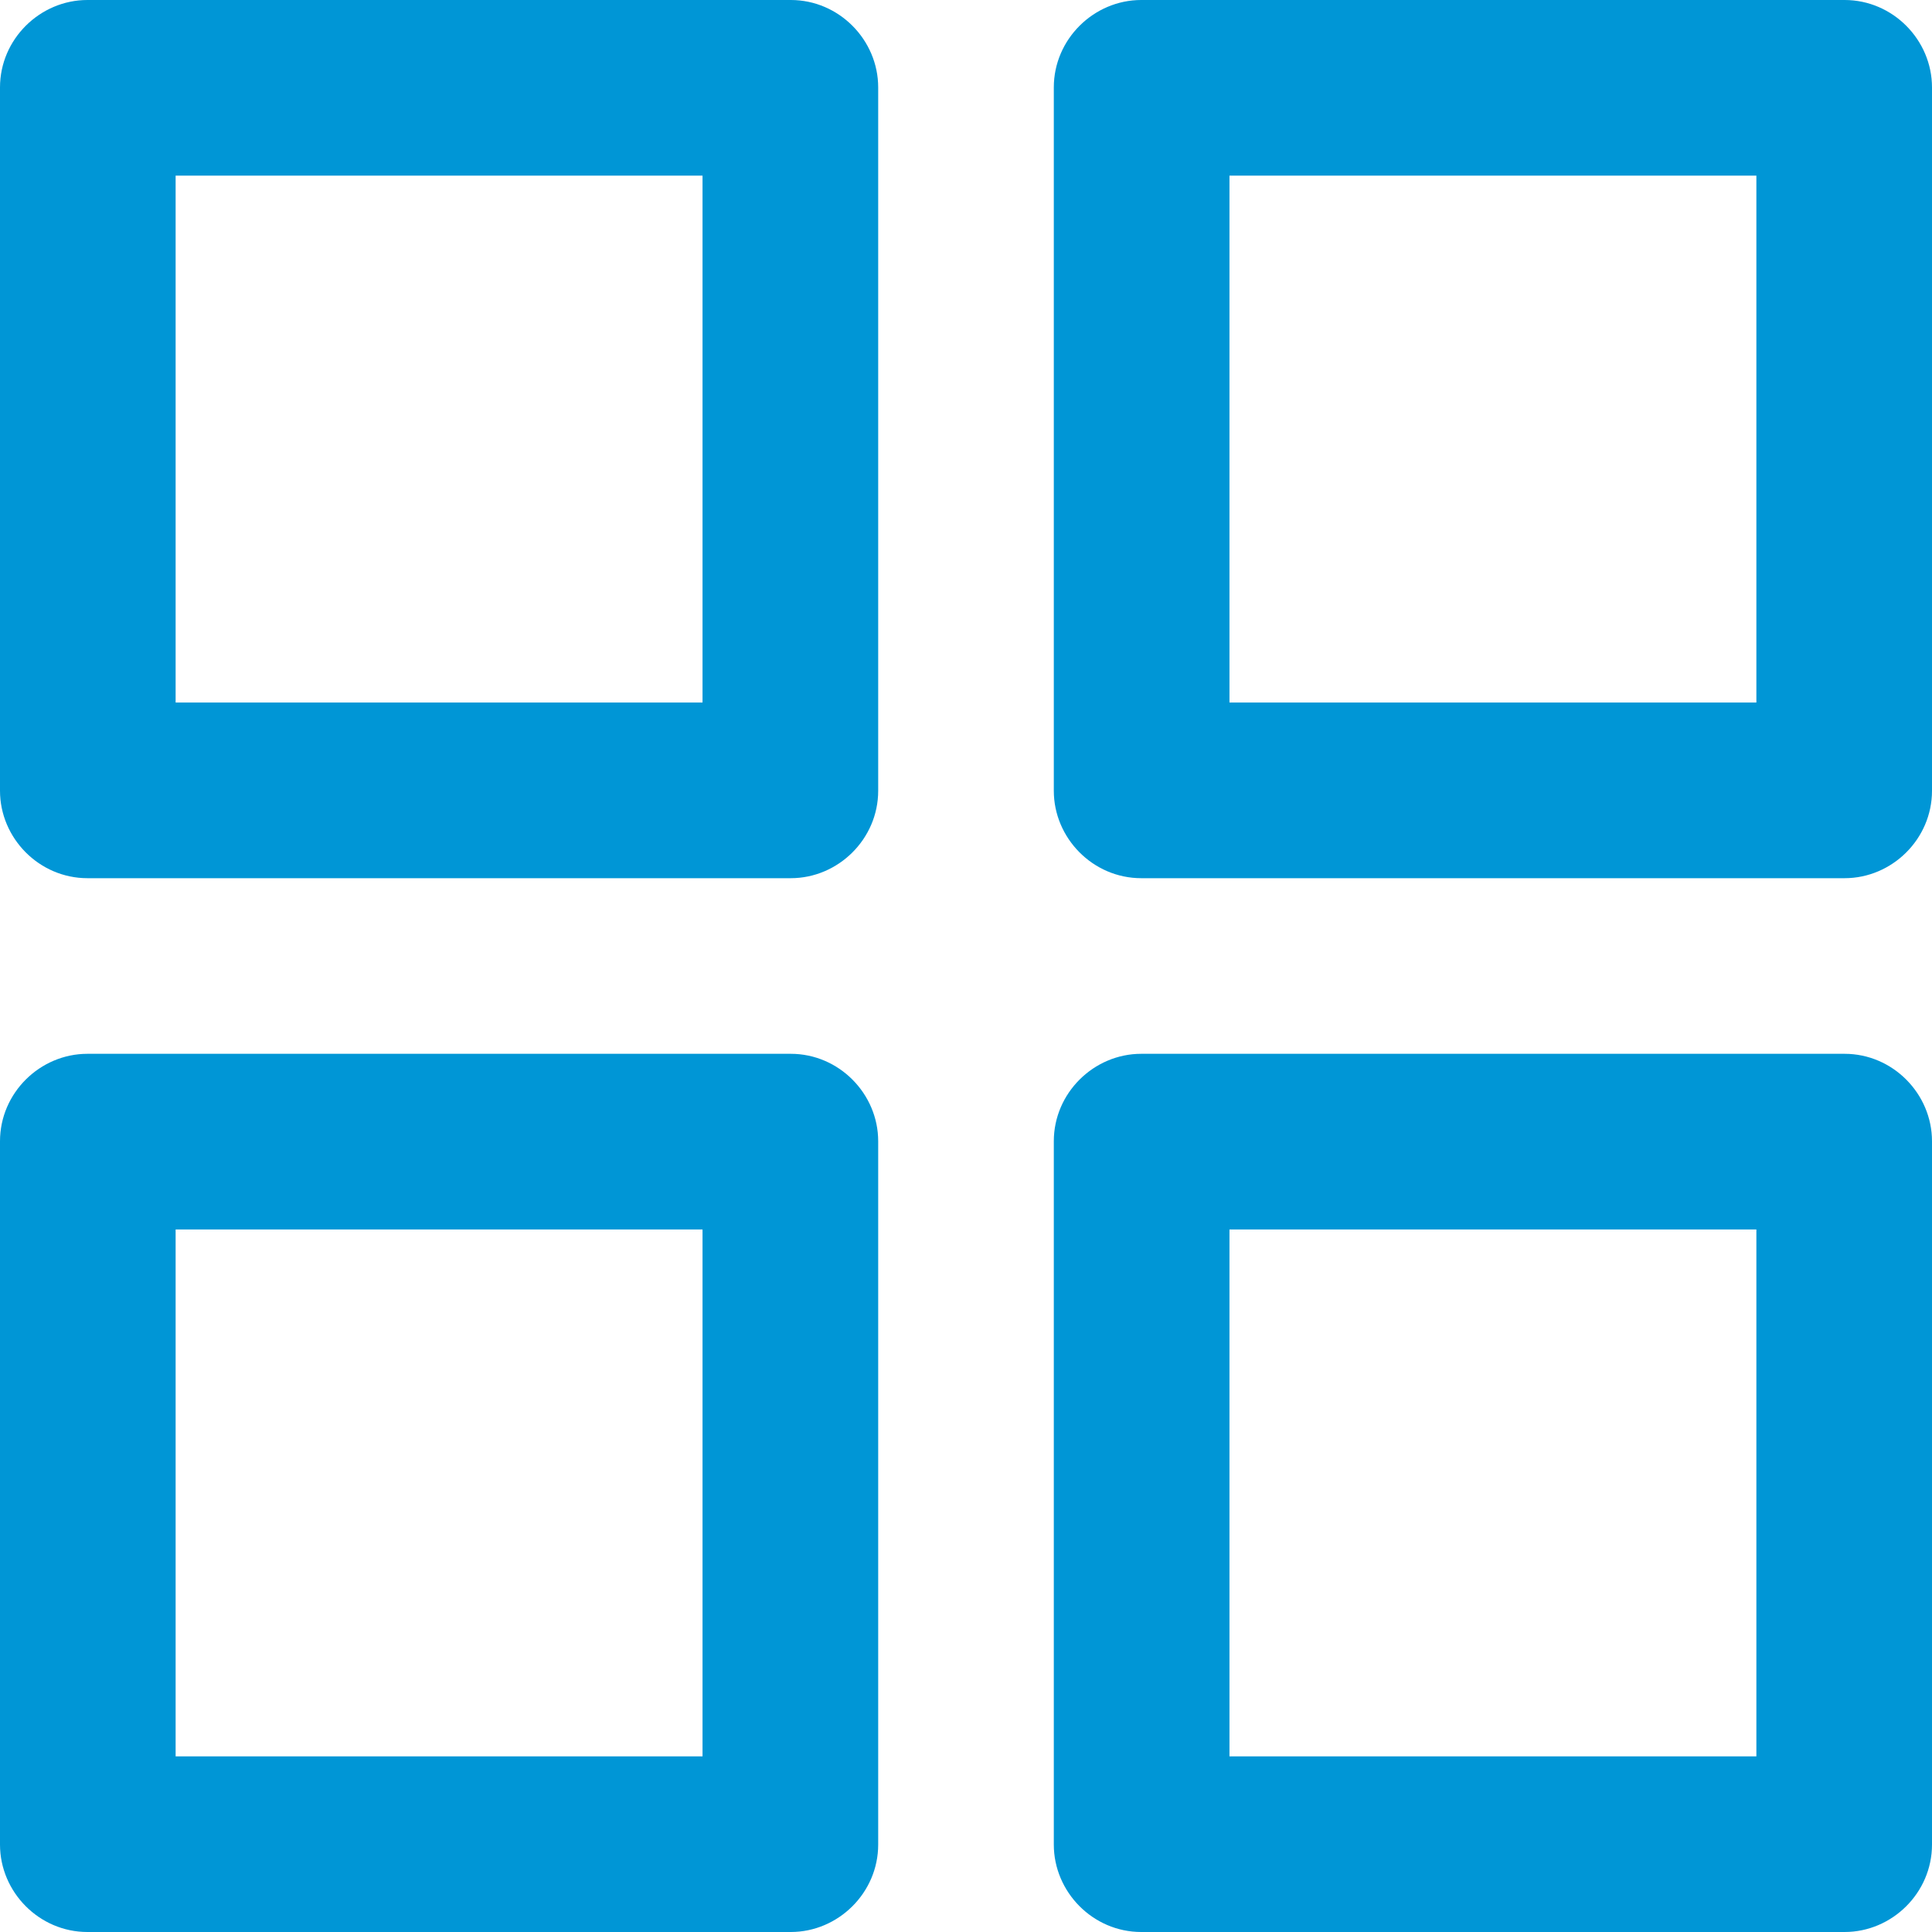 <svg xmlns="http://www.w3.org/2000/svg" width="40" height="40" viewBox="0 0 40 40">
  <path fill="#0096D6" d="M3.636,3.636 L3.636,14.545 L14.545,14.545 L14.545,3.636 L3.636,3.636 Z M0,1.81 C0,0.81 0.828,0 1.81,0 L16.372,0 C17.372,0 18.182,0.828 18.182,1.81 L18.182,16.372 C18.182,17.372 17.353,18.182 16.372,18.182 L1.81,18.182 C0.81,18.182 0,17.353 0,16.372 L0,1.81 Z M3.636,25.455 L3.636,36.364 L14.545,36.364 L14.545,25.455 L3.636,25.455 Z M0,23.628 C0,22.628 0.828,21.818 1.81,21.818 L16.372,21.818 C17.372,21.818 18.182,22.647 18.182,23.628 L18.182,38.19 C18.182,39.19 17.353,40 16.372,40 L1.81,40 C0.81,40 0,39.172 0,38.19 L0,23.628 Z M25.455,25.455 L25.455,36.364 L36.364,36.364 L36.364,25.455 L25.455,25.455 Z M21.818,23.628 C21.818,22.628 22.647,21.818 23.628,21.818 L38.19,21.818 C39.19,21.818 40,22.647 40,23.628 L40,38.19 C40,39.19 39.172,40 38.19,40 L23.628,40 C22.628,40 21.818,39.172 21.818,38.19 L21.818,23.628 Z M25.455,3.636 L25.455,14.545 L36.364,14.545 L36.364,3.636 L25.455,3.636 Z M21.818,1.81 C21.818,0.81 22.647,0 23.628,0 L38.19,0 C39.19,0 40,0.828 40,1.81 L40,16.372 C40,17.372 39.172,18.182 38.19,18.182 L23.628,18.182 C22.628,18.182 21.818,17.353 21.818,16.372 L21.818,1.81 Z"/>
</svg>

